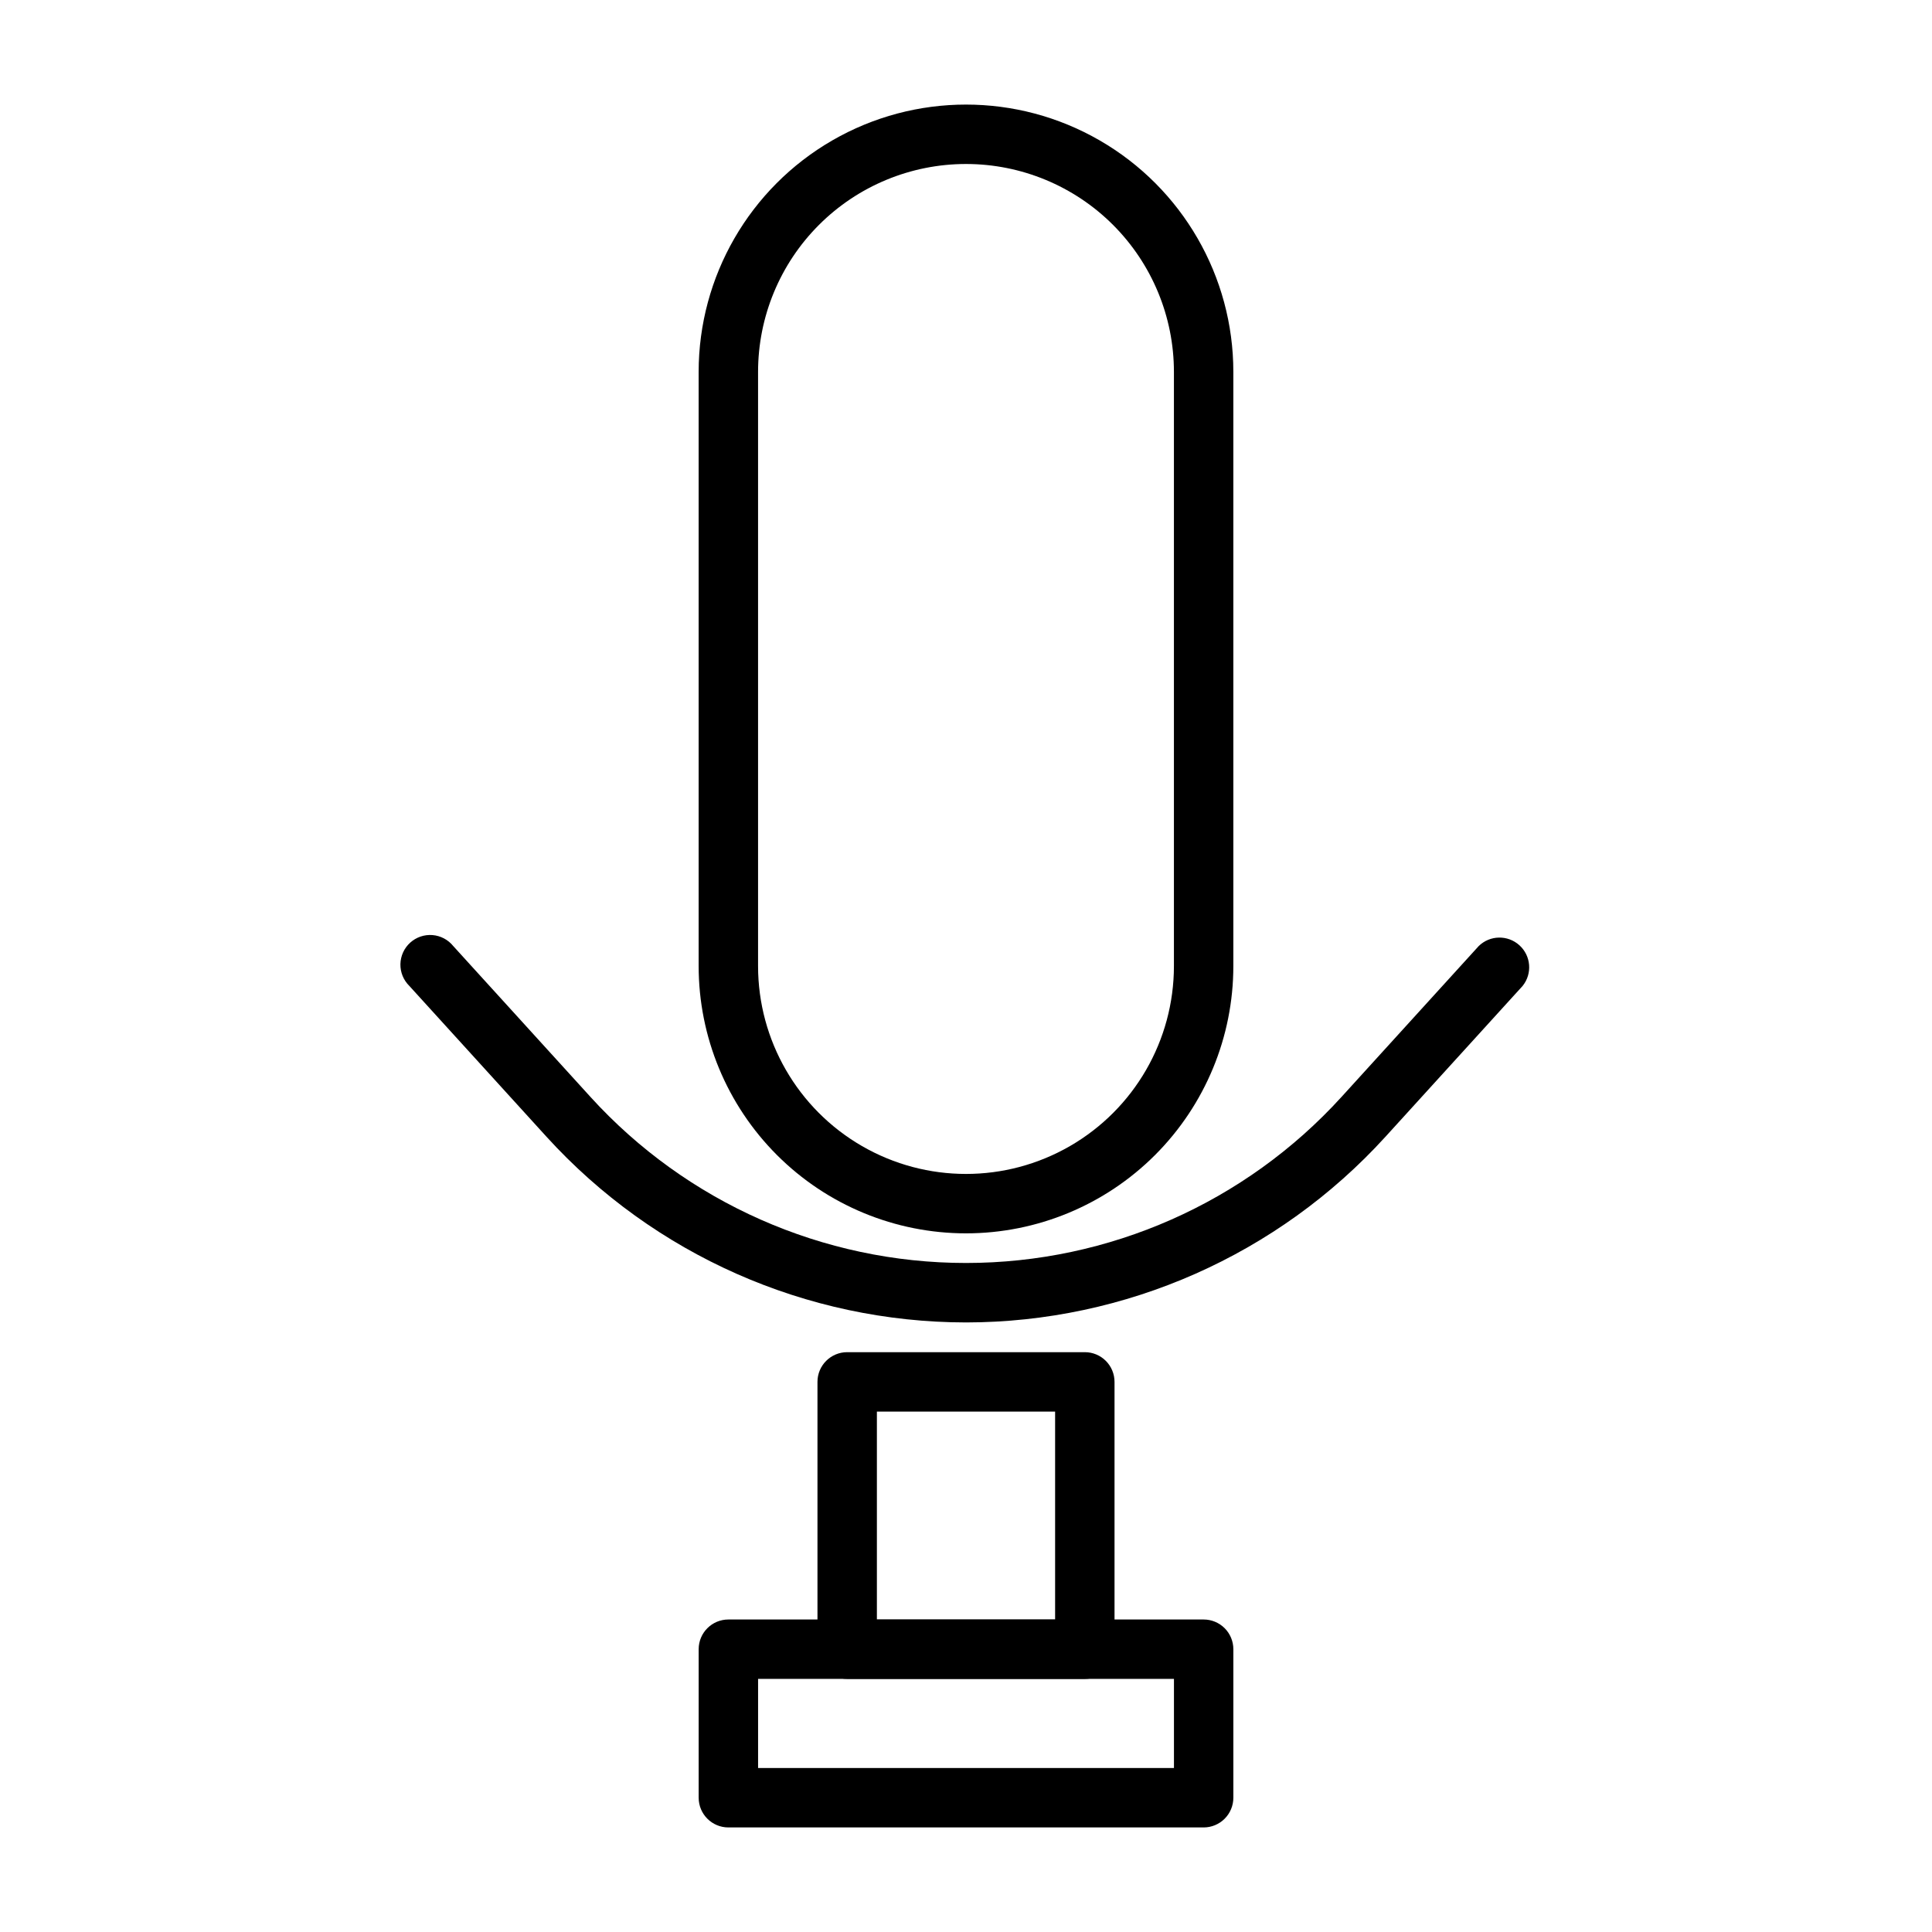 <?xml version="1.0" encoding="UTF-8"?>
<!-- Uploaded to: ICON Repo, www.iconrepo.com, Generator: ICON Repo Mixer Tools -->
<svg fill="#000000" width="800px" height="800px" version="1.1" viewBox="144 144 512 512" xmlns="http://www.w3.org/2000/svg">
 <g>
  <path d="m400 470.85c-18.793 0-36.812-7.465-50.098-20.75-13.289-13.289-20.754-31.309-20.754-50.098v-157.44c0-25.312 13.504-48.699 35.426-61.355s48.93-12.656 70.848 0c21.922 12.656 35.426 36.043 35.426 61.355v157.44c0 18.789-7.465 36.809-20.75 50.098-13.289 13.285-31.309 20.75-50.098 20.75zm0-283.39c-14.617 0-28.633 5.805-38.965 16.141-10.336 10.332-16.141 24.352-16.141 38.965v157.44c0 19.684 10.504 37.875 27.551 47.719 17.051 9.844 38.055 9.844 55.105 0s27.551-28.035 27.551-47.719v-157.44c0-14.613-5.805-28.633-16.137-38.965-10.336-10.336-24.352-16.141-38.965-16.141z"/>
  <path d="m431.49 588.93h-62.977c-4.348 0-7.875-3.523-7.875-7.871v-70.848c0-4.348 3.527-7.871 7.875-7.871h62.977c2.086 0 4.09 0.828 5.566 2.305 1.473 1.477 2.305 3.477 2.305 5.566v70.848c0 2.09-0.832 4.09-2.305 5.566-1.477 1.477-3.481 2.305-5.566 2.305zm-55.105-15.742h47.23v-55.105h-47.23z"/>
  <path d="m462.98 628.29h-125.95c-4.348 0-7.875-3.527-7.875-7.875v-39.359c0-4.348 3.527-7.871 7.875-7.871h125.95c2.086 0 4.09 0.828 5.566 2.305 1.473 1.477 2.305 3.481 2.305 5.566v39.359c0 2.09-0.832 4.09-2.305 5.566-1.477 1.477-3.481 2.309-5.566 2.309zm-118.08-15.746h110.21v-23.617h-110.21z"/>
  <path d="m400 494.46c-42.32-0.043-82.668-17.902-111.16-49.199l-36.367-39.988c-1.547-1.52-2.402-3.609-2.359-5.777 0.047-2.168 0.98-4.223 2.59-5.68 1.605-1.453 3.742-2.184 5.906-2.012 2.16 0.172 4.156 1.23 5.516 2.918l36.367 39.988v0.004c25.496 28.016 61.621 43.988 99.504 43.988 37.879 0 74.004-15.973 99.5-43.988l36.367-39.988 0.004-0.004c2.973-2.918 7.707-3.012 10.793-0.215 3.09 2.797 3.465 7.516 0.855 10.766l-36.367 39.988c-28.488 31.297-68.832 49.156-111.15 49.199z"/>
 </g>
</svg>